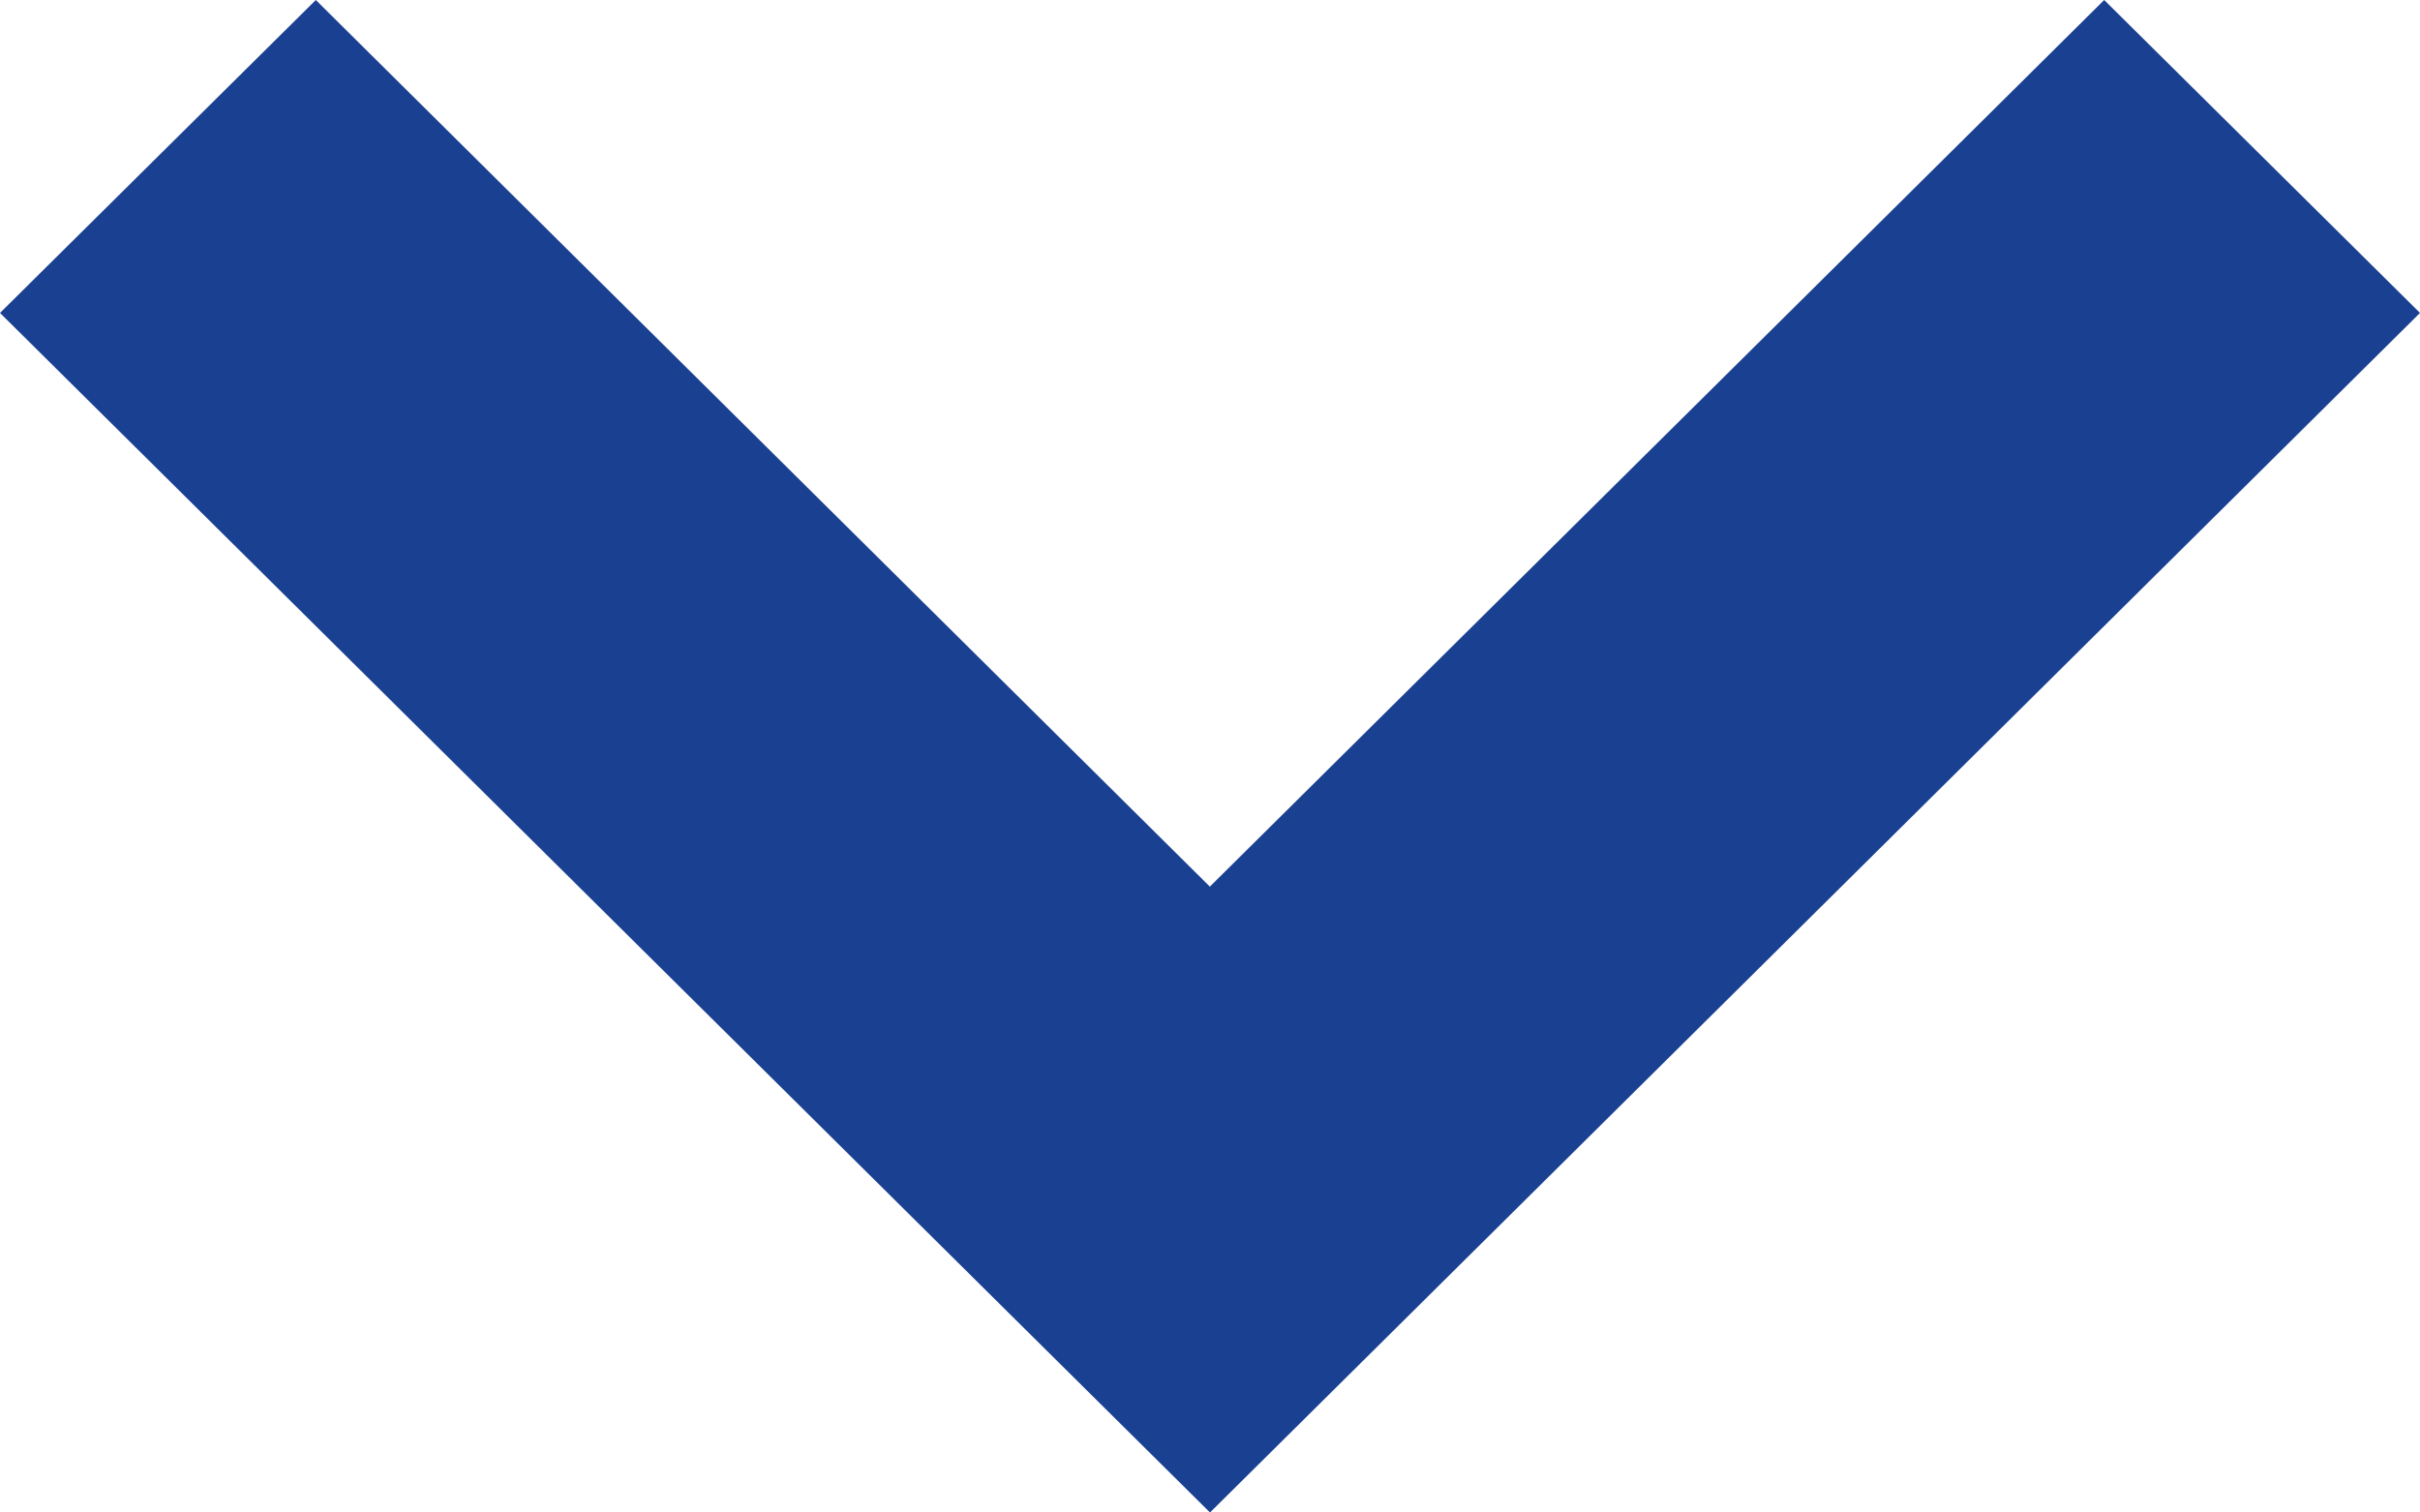 <svg xmlns="http://www.w3.org/2000/svg" width="16" height="10" viewBox="0 0 16 10">
    <g fill="none" fill-rule="evenodd">
        <g fill="#1A4091">
            <path d="M7.999 5.862L2.088 0 0 2.069 8 10 16 2.069 13.912 0z"/>
        </g>
    </g>
</svg>

